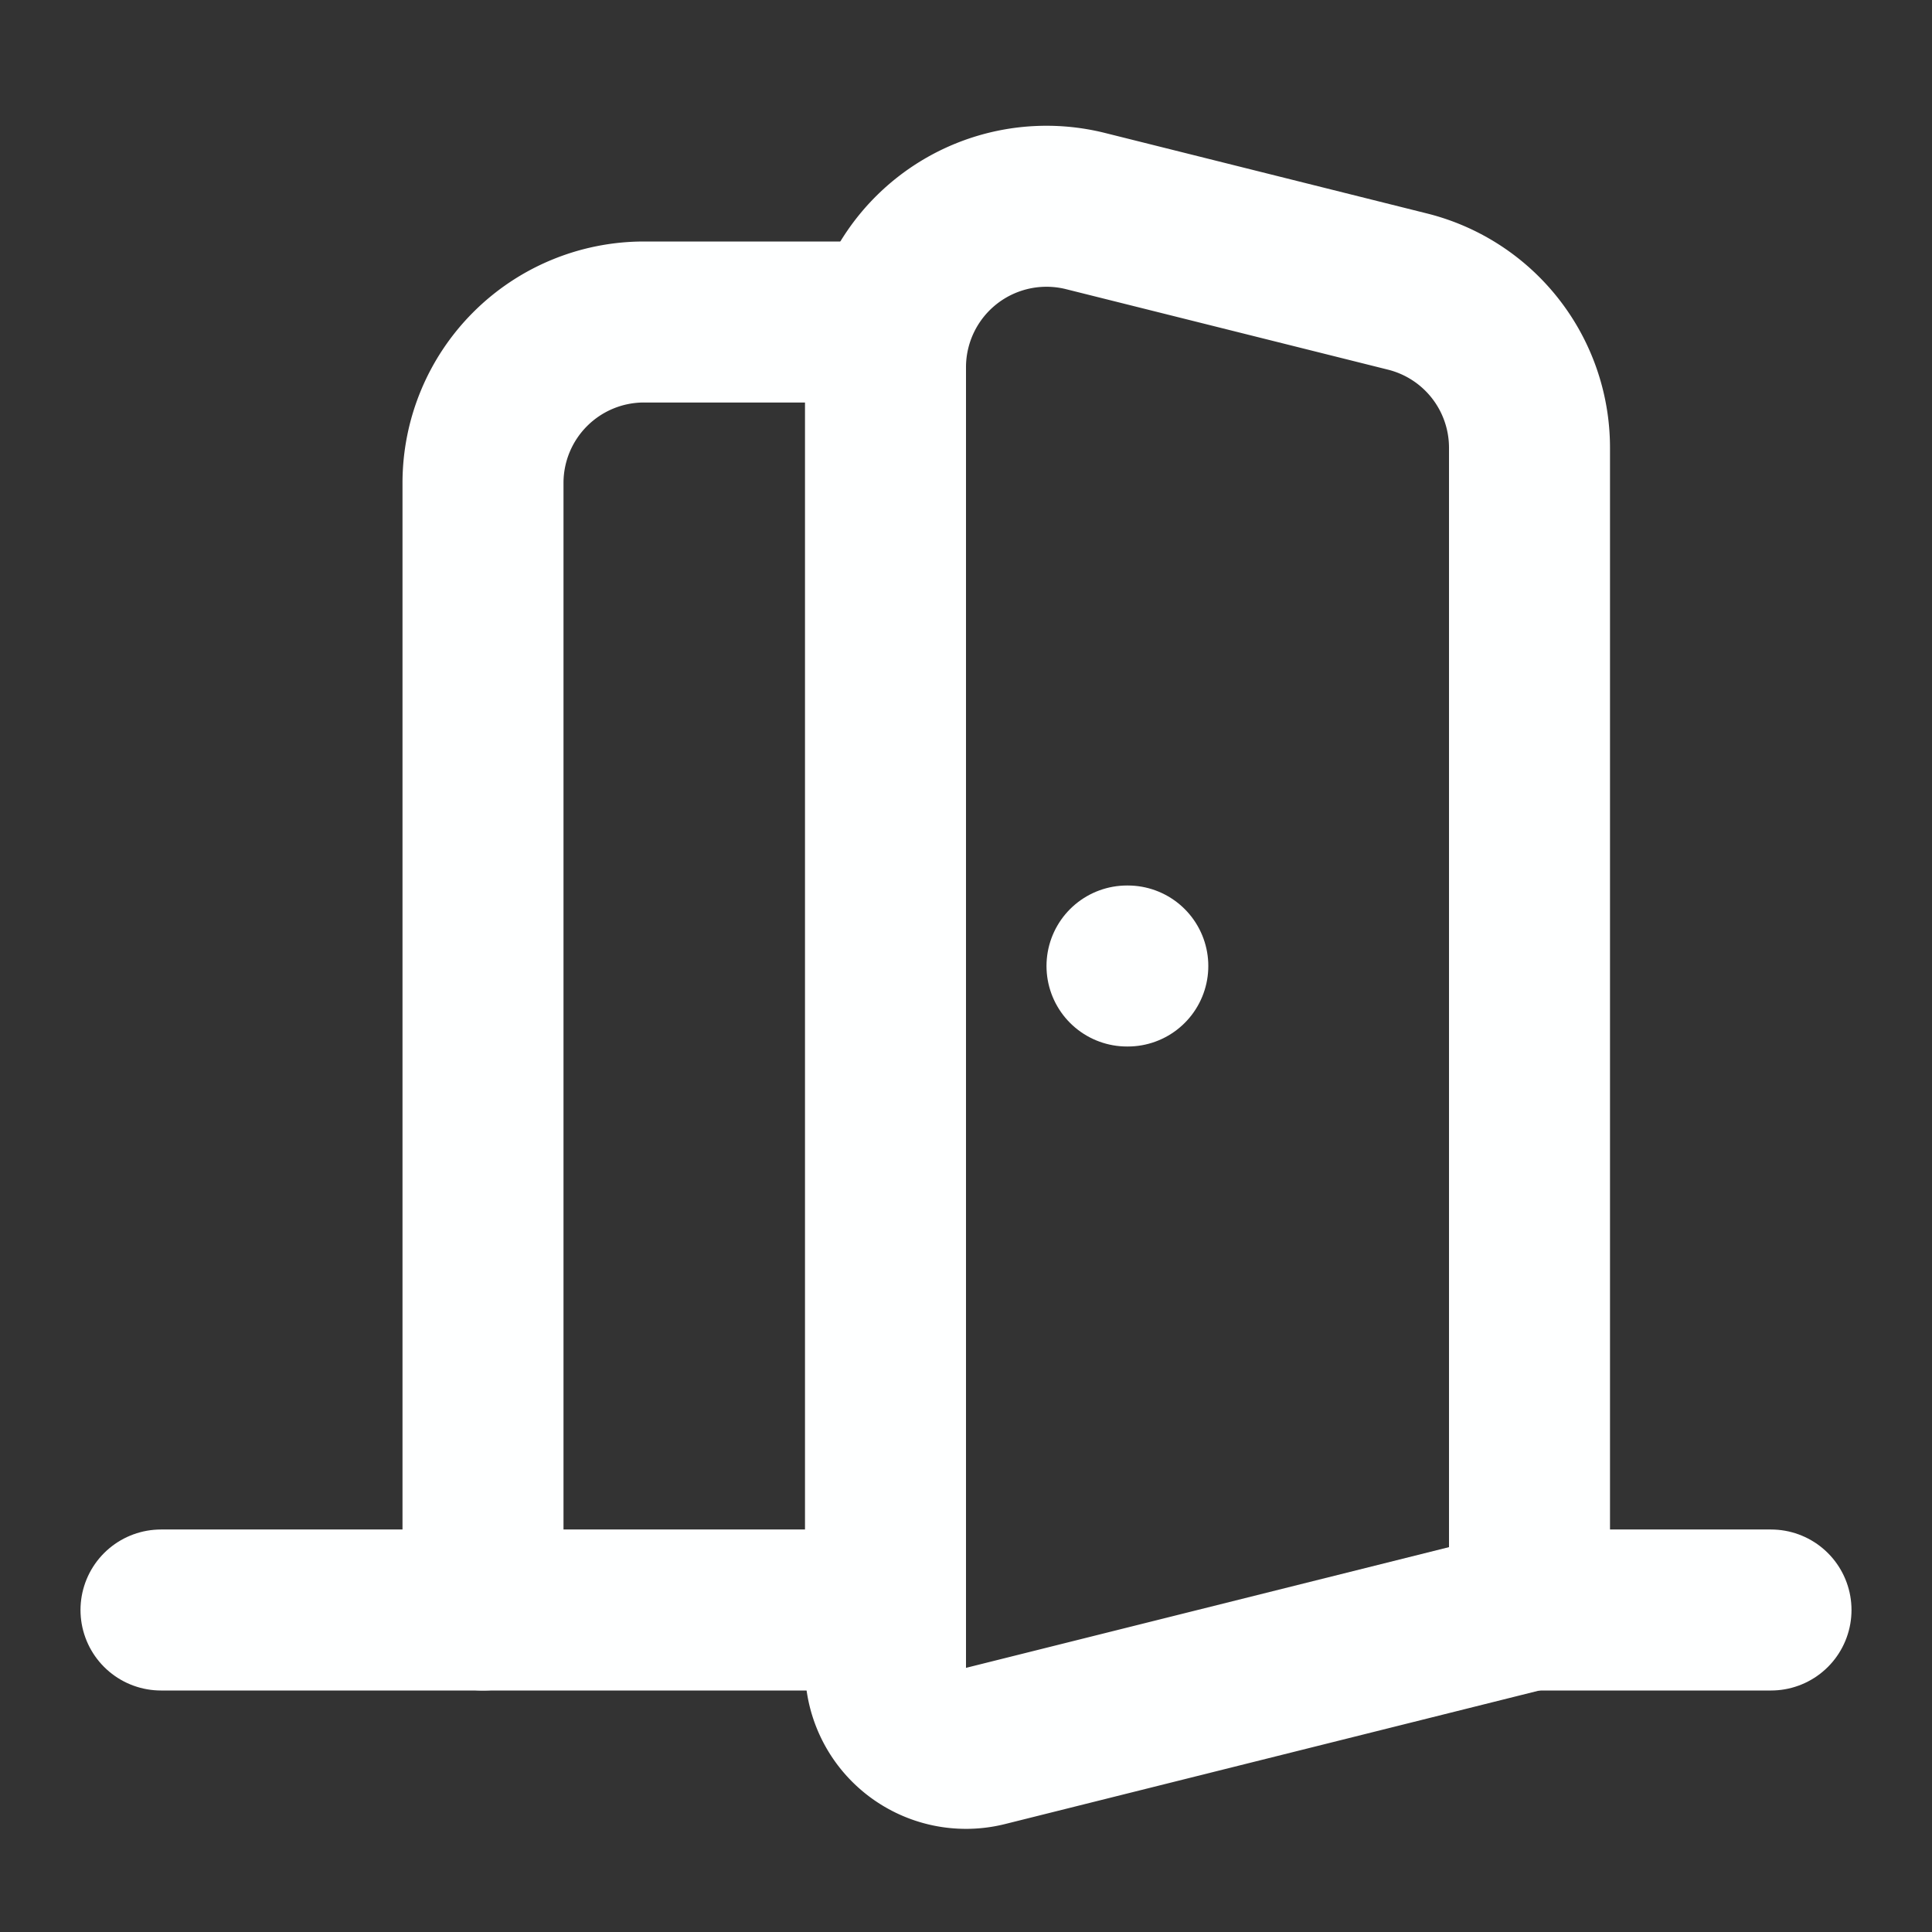 <svg xmlns="http://www.w3.org/2000/svg" width="28" height="28" viewBox="0 0 24 24" fill="none" stroke="#feffff" stroke-width="2" stroke-linecap="round" stroke-linejoin="round" class="lucide lucide-door-open-icon lucide-door-open"><rect x="0" y="0" width="24" height="24" fill="#333333" stroke="none"/><path d="M11 20H2"/><path d="M11 4.562v16.157a1 1 0 0 0 1.242.97L19 20V5.562a2 2 0 0 0-1.515-1.94l-4-1A2 2 0 0 0 11 4.561z"/><path d="M11 4H8a2 2 0 0 0-2 2v14"/><path d="M14 12h.01"/><path d="M22 20h-3"/></svg>